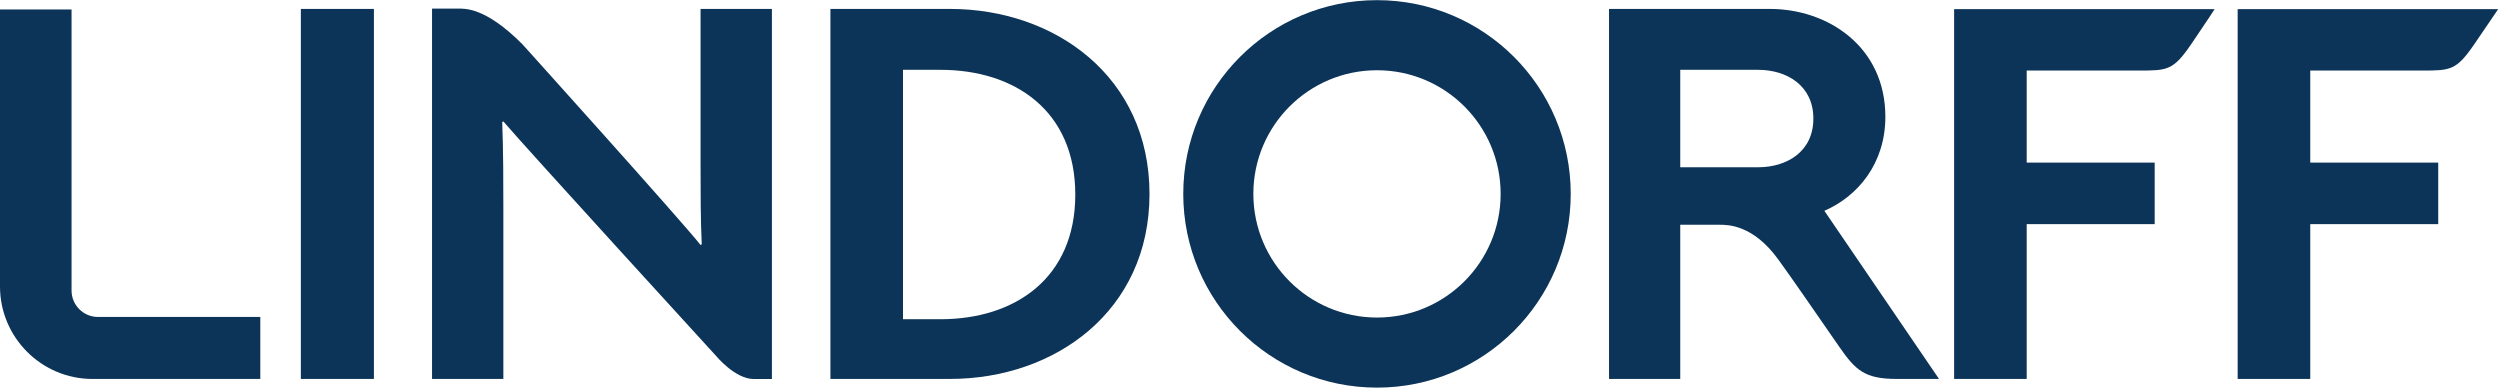 <svg xmlns="http://www.w3.org/2000/svg" width="703pt" height="109pt" viewBox="0 0 703 109"><g style="fill:#0c3458;fill-rule:nonzero;stroke:none;stroke-width:1;stroke-linecap:butt;stroke-linejoin:miter;stroke-dasharray:none" transform="translate(84.598 2.51)"><path d="M0 104.046V0h20.545v104.046H0"/></g><g style="fill:#0c3458;fill-rule:nonzero;stroke:none;stroke-width:1;stroke-linecap:butt;stroke-linejoin:miter;stroke-dasharray:none" transform="translate(121.492 1.91)"><path d="M90.437 104.669c-5.215 0-10.533-6.454-10.533-6.454S26.58 39.902 20.05 32.237l-.317.163c.317 8.49.317 16.788.317 23.979v48.267H0V.501h6.917c2.268 0 7.965-.501 18.456 9.994 0 0 44.584 49.463 50.134 56.484l.329-.165c-.329-7.163-.329-14.995-.329-22.01V.6h20.061v104.069h-5.131"/></g><g style="fill:#0c3458;fill-rule:nonzero;stroke:none;stroke-width:1;stroke-linecap:butt;stroke-linejoin:miter;stroke-dasharray:none" transform="translate(233.512 2.51)"><path d="M30.989 17.127H20.412v70.127h10.577c20.725 0 37.871-11.404 37.871-35.053 0-23.663-17.146-35.074-37.871-35.074Zm2.64 86.919H0V0h33.629c29.504 0 56.099 19.078 56.099 52.045 0 32.93-26.595 52.001-56.099 52.001Z"/></g><g style="fill:#0c3458;fill-rule:nonzero;stroke:none;stroke-width:1;stroke-linecap:butt;stroke-linejoin:miter;stroke-dasharray:none" transform="translate(452.457 2.51)"><path d="M41.97 17.127H20.028v27.395H41.97c7.837 0 15.491-4.232 15.491-13.7 0-9.296-7.497-13.695-15.491-13.695Zm38.927 86.919c-8.993 0-11.577-2.439-16.138-9.014-5.832-8.407-13.244-19.196-17.16-24.578C40.483 60.671 33.459 60.69 31 60.69H20.028v43.357H0V0h45.246c16.296 0 32.462 10.608 32.462 30.338 0 13.053-7.68 22.333-17.155 26.428l32.239 47.28H80.897Z"/></g><g style="fill:#0c3458;fill-rule:nonzero;stroke:none;stroke-width:1;stroke-linecap:butt;stroke-linejoin:miter;stroke-dasharray:none" transform="translate(332.733 .043)"><path d="M89.247 54.48c0-19.205-15.562-34.77-34.77-34.77-19.201 0-34.768 15.565-34.768 34.77 0 19.2 15.567 34.77 34.768 34.77 19.208 0 34.77-15.57 34.77-34.77Zm-34.77 54.477C24.393 108.957 0 84.564 0 54.48 0 24.39 24.393 0 54.477 0c30.089 0 54.478 24.39 54.478 54.48 0 30.084-24.389 54.477-54.478 54.477Z"/></g><g style="fill:#0c3458;fill-rule:nonzero;stroke:none;stroke-width:1;stroke-linecap:butt;stroke-linejoin:miter;stroke-dasharray:none" transform="translate(0 2.655)"><path d="M0 0v77.897c0 14.341 11.665 26.009 26.008 26.009h47.187V86.473H27.551c-4.098 0-7.43-3.334-7.43-7.431V0H0"/></g><g style="fill:#0c3458;fill-rule:nonzero;stroke:none;stroke-width:1;stroke-linecap:butt;stroke-linejoin:miter;stroke-dasharray:none" transform="translate(629.23 2.51)"><path d="M.099.055.361.3 0 0v104.046h20.412V60.519h35.987V43.213H20.412V17.329h31.415c8.001 0 9.669-.015 14.734-7.443L73.259.058.099.055"/></g><g style="fill:#0c3458;fill-rule:nonzero;stroke:none;stroke-width:1;stroke-linecap:butt;stroke-linejoin:miter;stroke-dasharray:none" transform="translate(549.498 2.51)"><path d="M.101.055.36.3 0 0v104.046h20.41V60.519h35.988V43.213H20.41V17.329h31.548c8 0 9.664-.015 14.728-7.443C71.757 2.452 73.257.058 73.257.058L.101.055"/></g></svg>